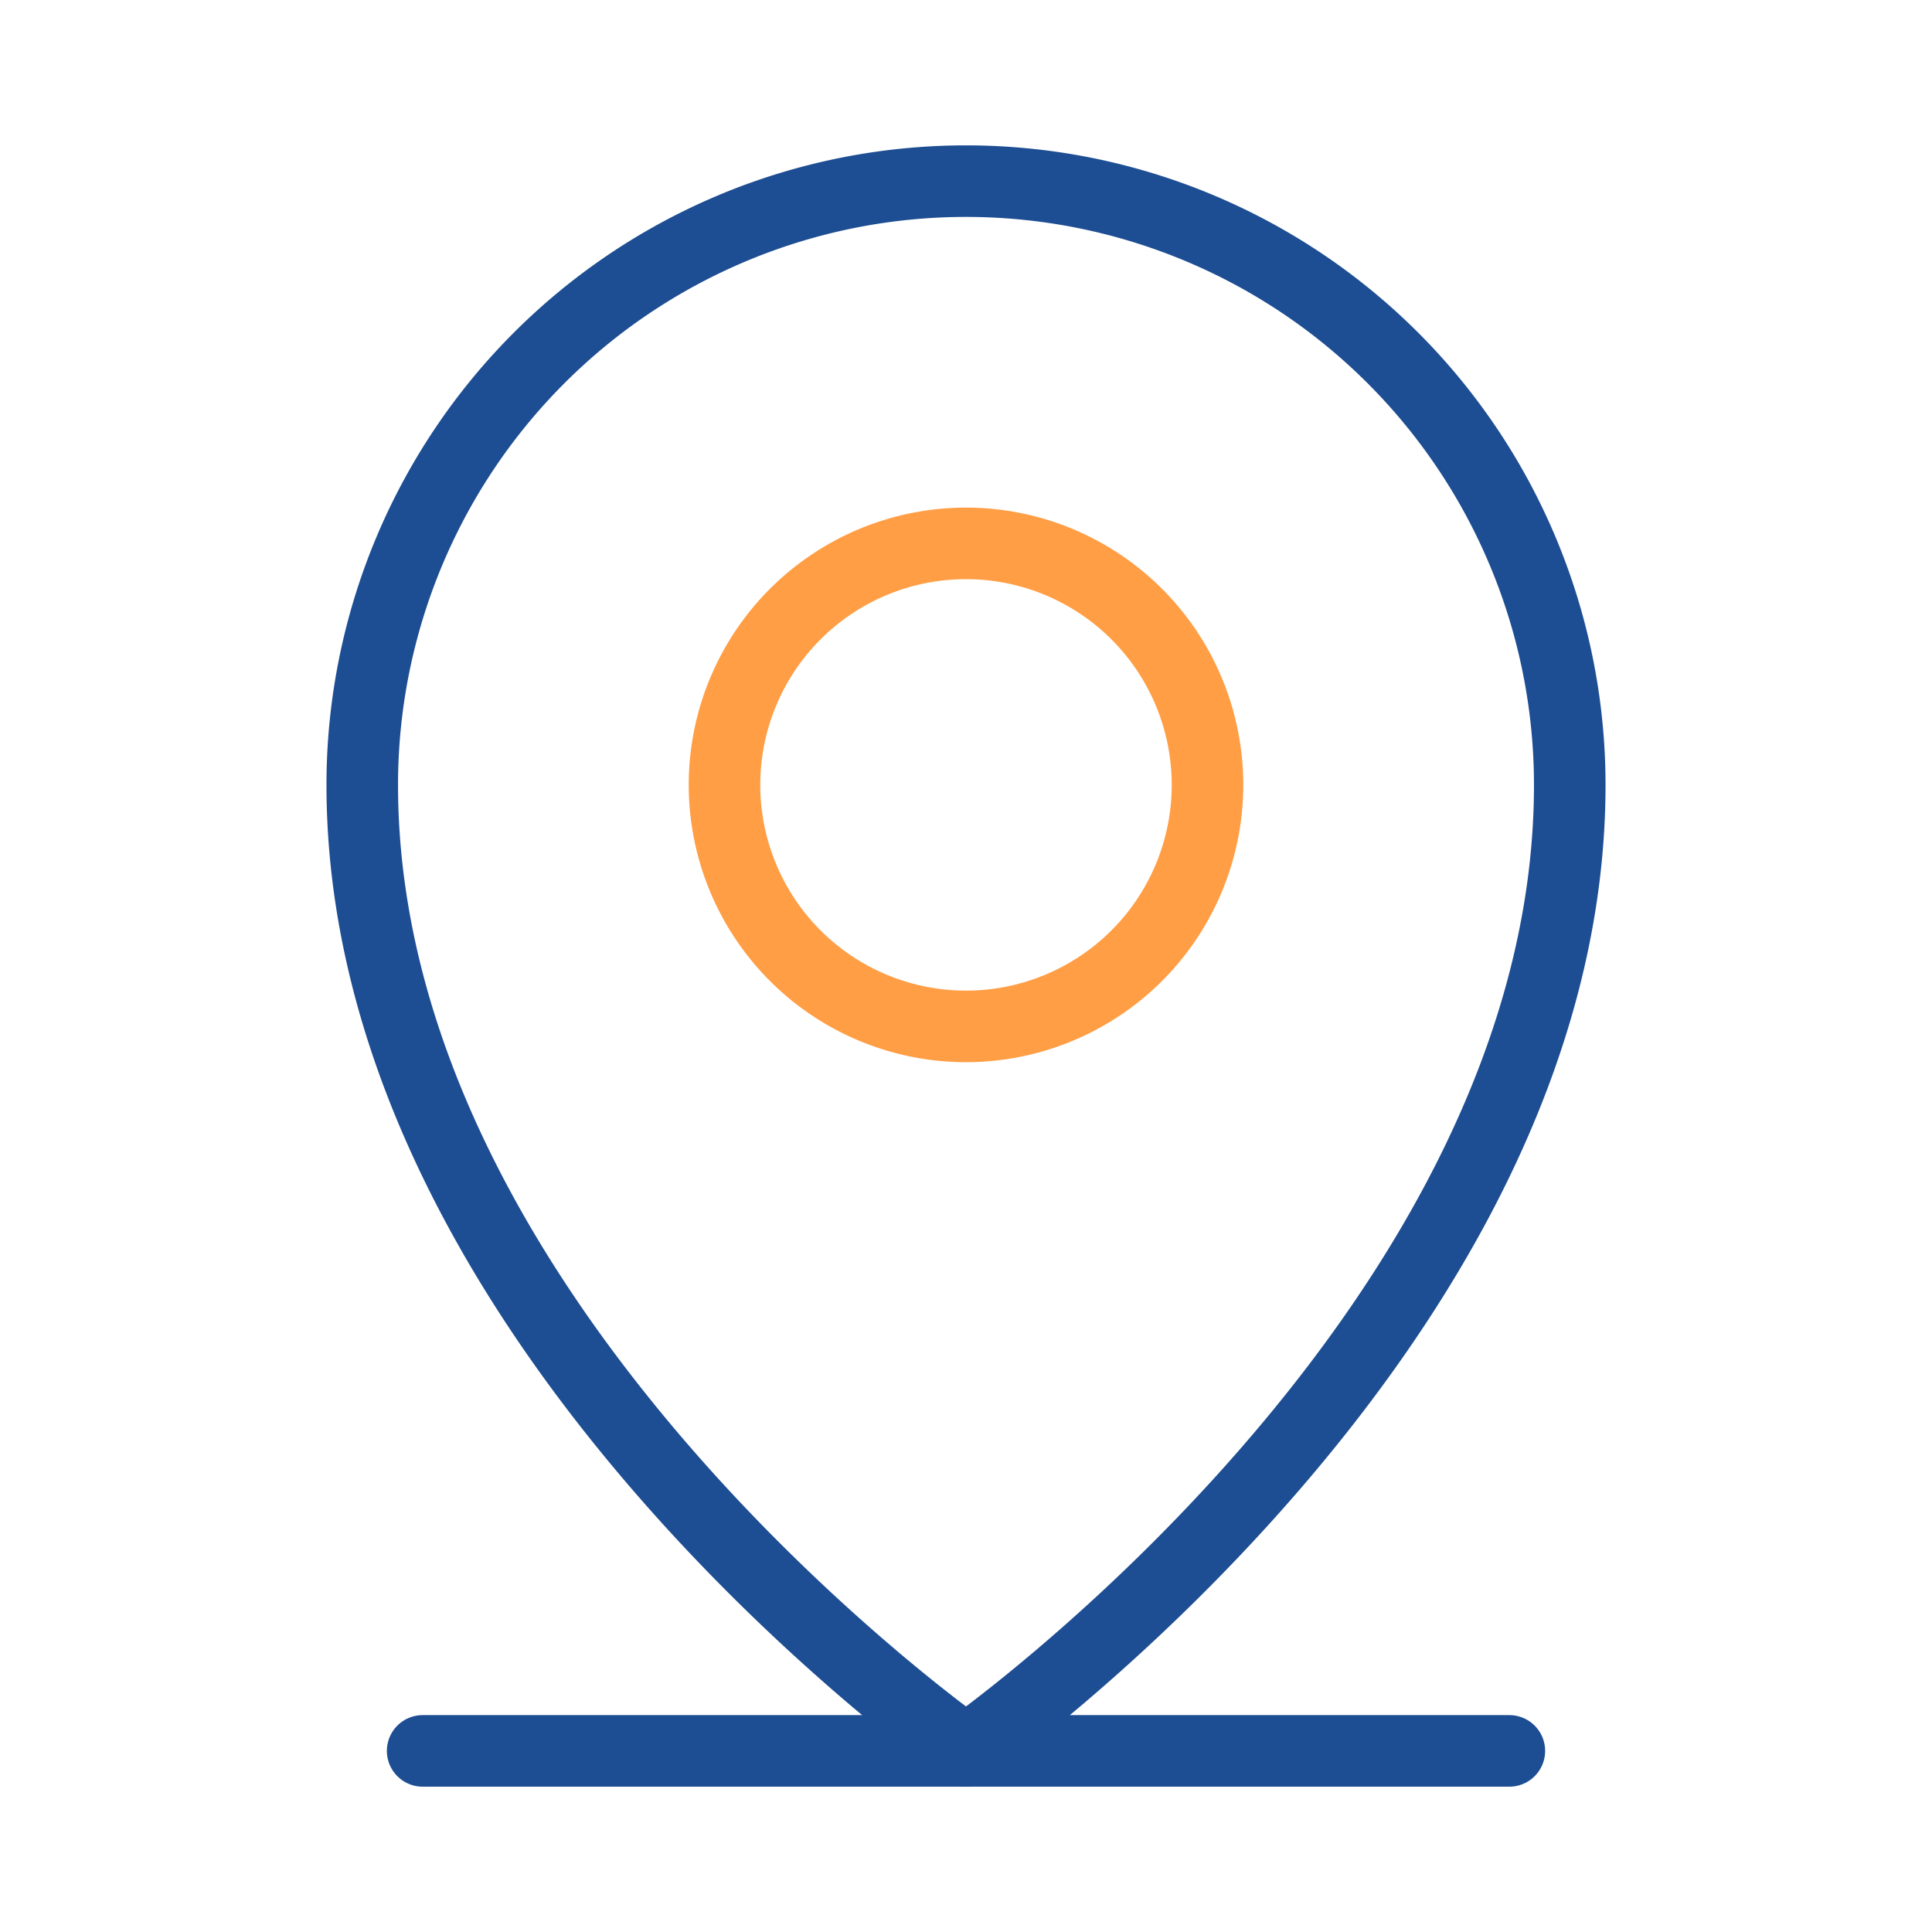 <svg xmlns="http://www.w3.org/2000/svg" width="54" height="54" viewBox="0 0 54 54" fill="none"><path d="M11.813 48.938h30.374" stroke="#1D4D92" stroke-width="2" stroke-linecap="round" stroke-linejoin="round"/><path d="M27 28.688a6.75 6.75 0 1 0 0-13.5 6.75 6.75 0 0 0 0 13.5" stroke="#FF9E45" stroke-width="2" stroke-linecap="round" stroke-linejoin="round"/><path d="M43.875 21.938c0 15.187-16.875 27-16.875 27s-16.875-11.813-16.875-27a16.875 16.875 0 1 1 33.75 0" stroke="#1D4D92" stroke-width="2" stroke-linecap="round" stroke-linejoin="round"/></svg>